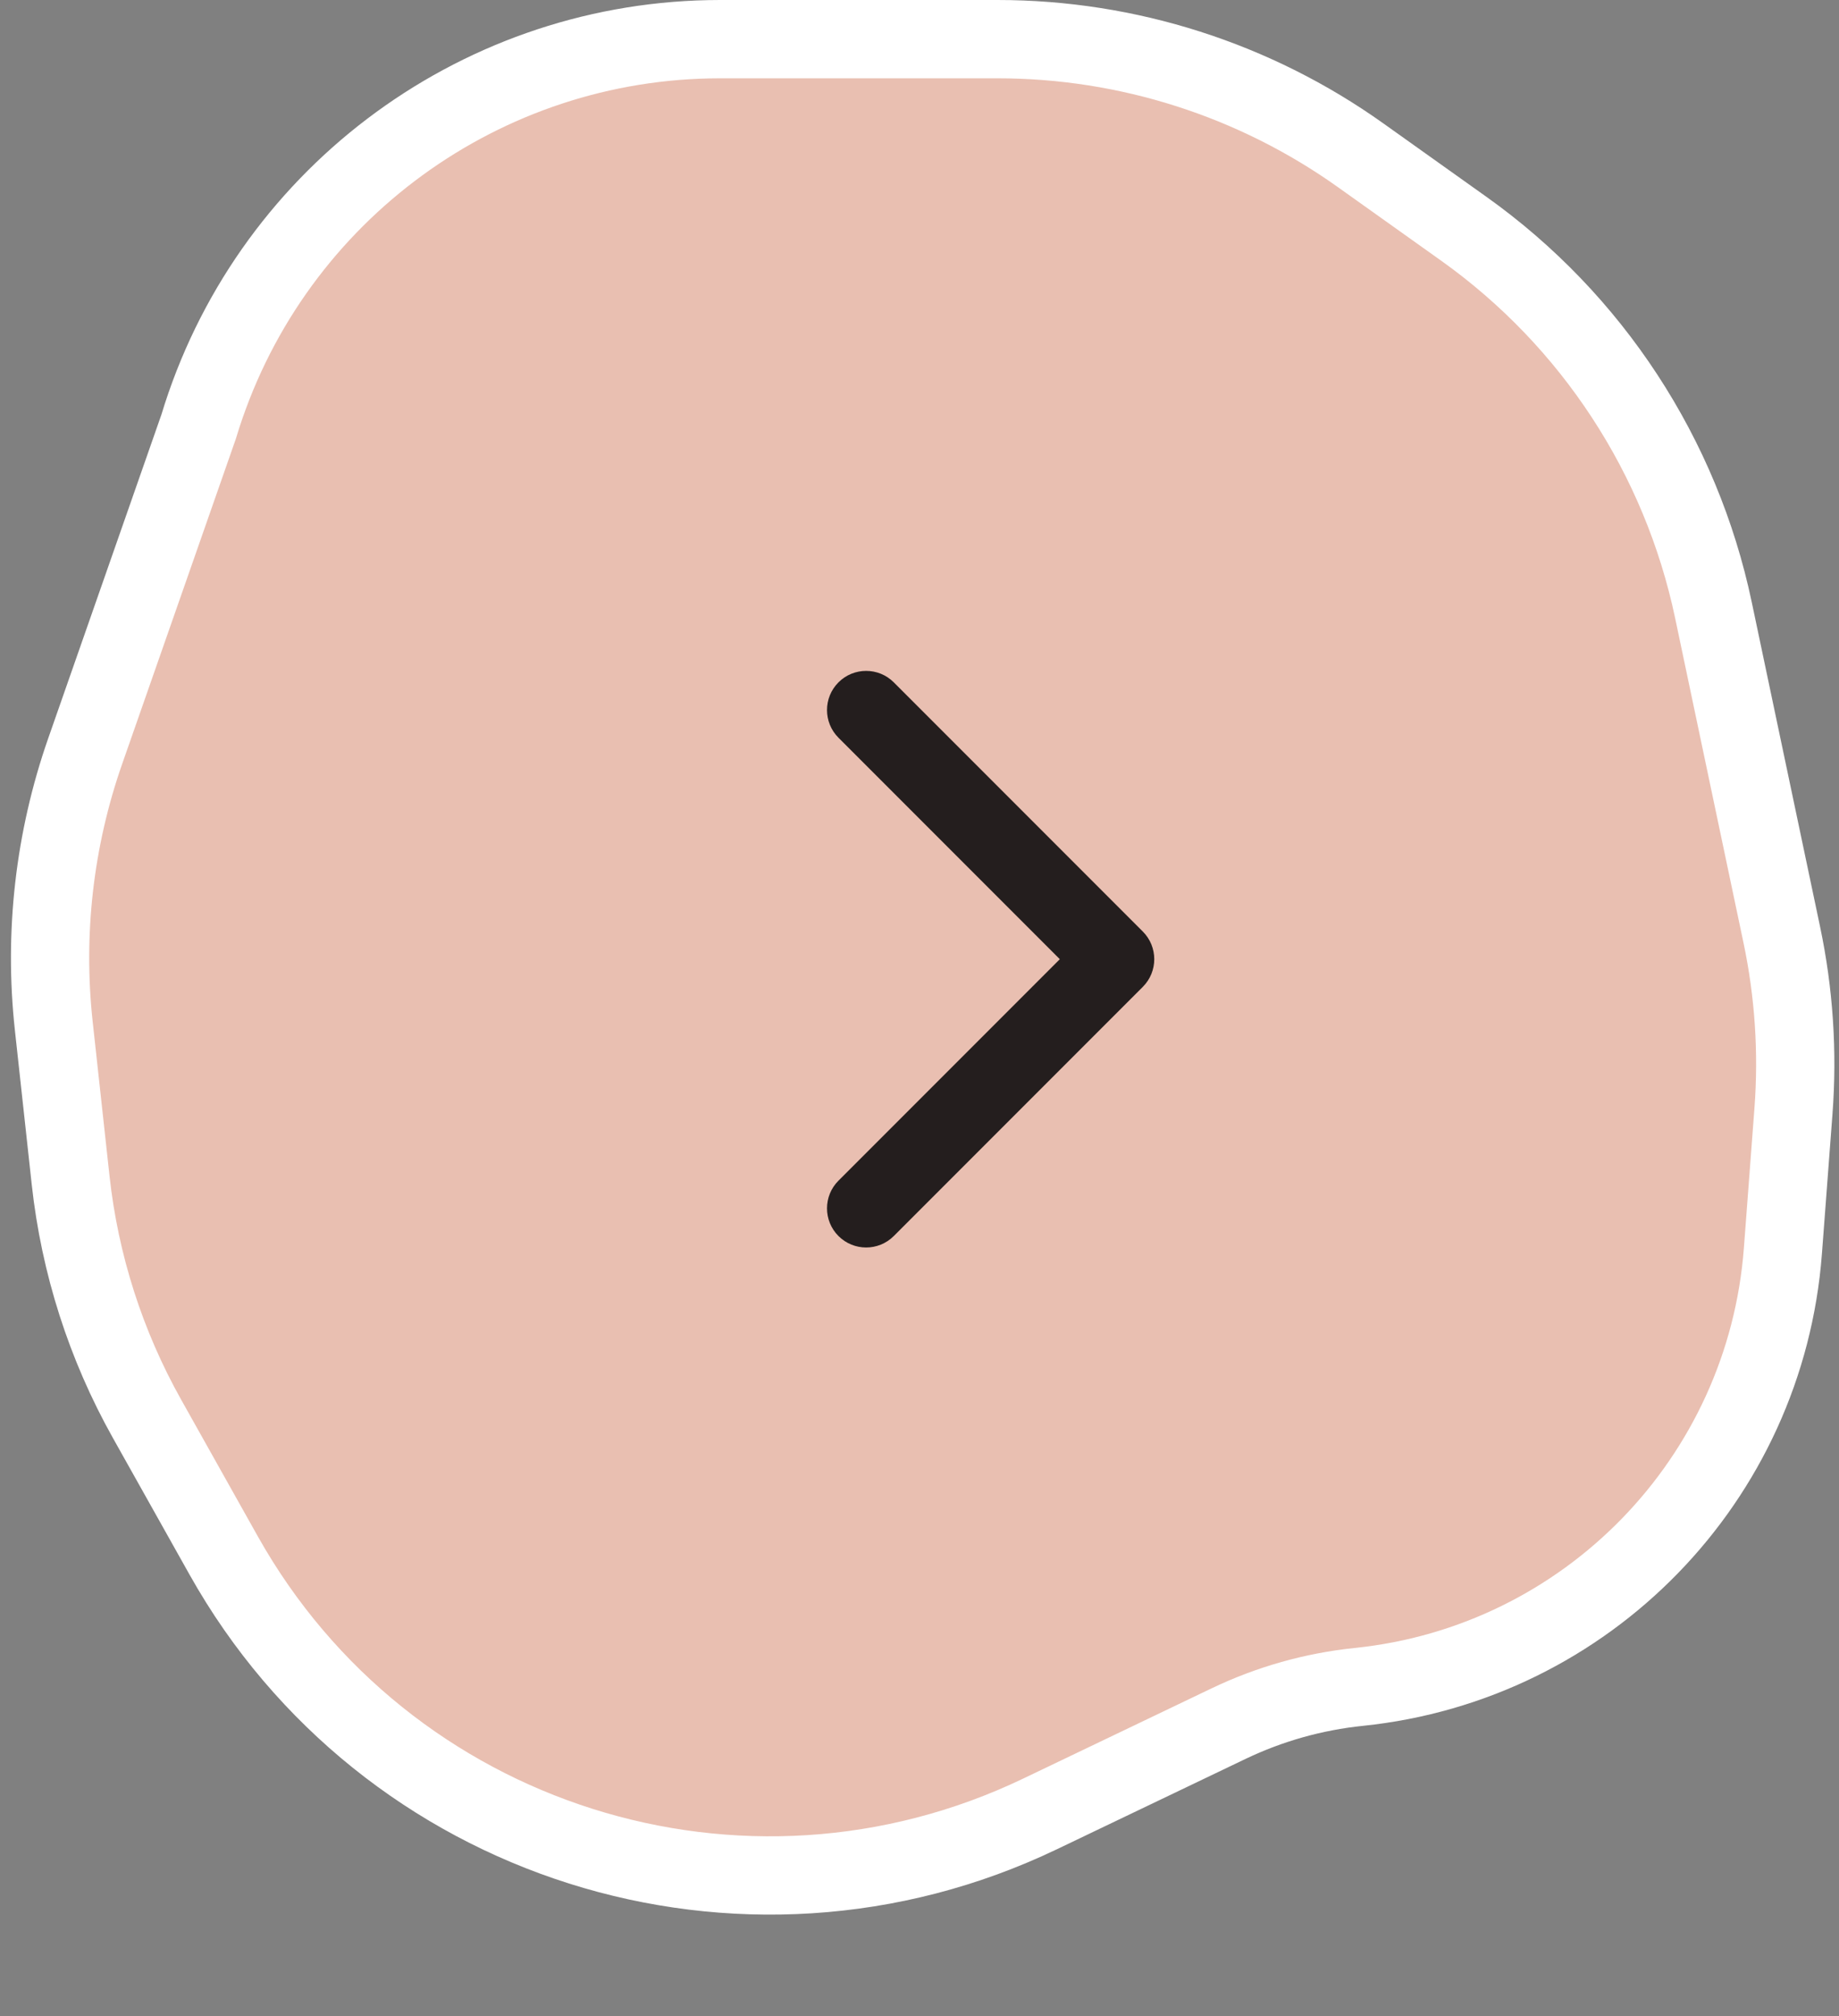 <svg width="94" height="103" viewBox="0 0 94 103" fill="none" xmlns="http://www.w3.org/2000/svg">
<rect x="0" y="0" width="94" height="103" fill="#808080" stroke="none"/>
<path d="M36.809 2L36.232 2.006C24.191 2.253 13.645 10.229 10.153 21.798L4.355 38.37C2.78 42.872 2.231 47.67 2.749 52.411L3.61 60.293C4.078 64.577 5.406 68.723 7.516 72.481L11.435 79.465C19.691 94.173 37.945 99.948 53.158 92.665L62.796 88.052C64.892 87.048 67.145 86.413 69.456 86.175C81.12 84.972 90.249 75.59 91.133 63.898L91.672 56.762C91.9 53.746 91.7 50.713 91.076 47.754L87.581 31.164C85.925 23.304 81.374 16.353 74.831 11.693L69.551 7.934C64.131 4.074 57.643 2 50.989 2H36.809Z" fill="#E9BFB1" stroke="white" stroke-width="4"/>
<path d="M58.414 47.586C59.195 48.367 59.195 49.633 58.414 50.414L45.686 63.142C44.905 63.923 43.639 63.923 42.858 63.142C42.077 62.361 42.077 61.095 42.858 60.314L54.172 49L42.858 37.686C42.077 36.905 42.077 35.639 42.858 34.858C43.639 34.077 44.905 34.077 45.686 34.858L58.414 47.586ZM57 49V47H57V49V51H57V49Z" fill="#241E1E"/>
</svg>

